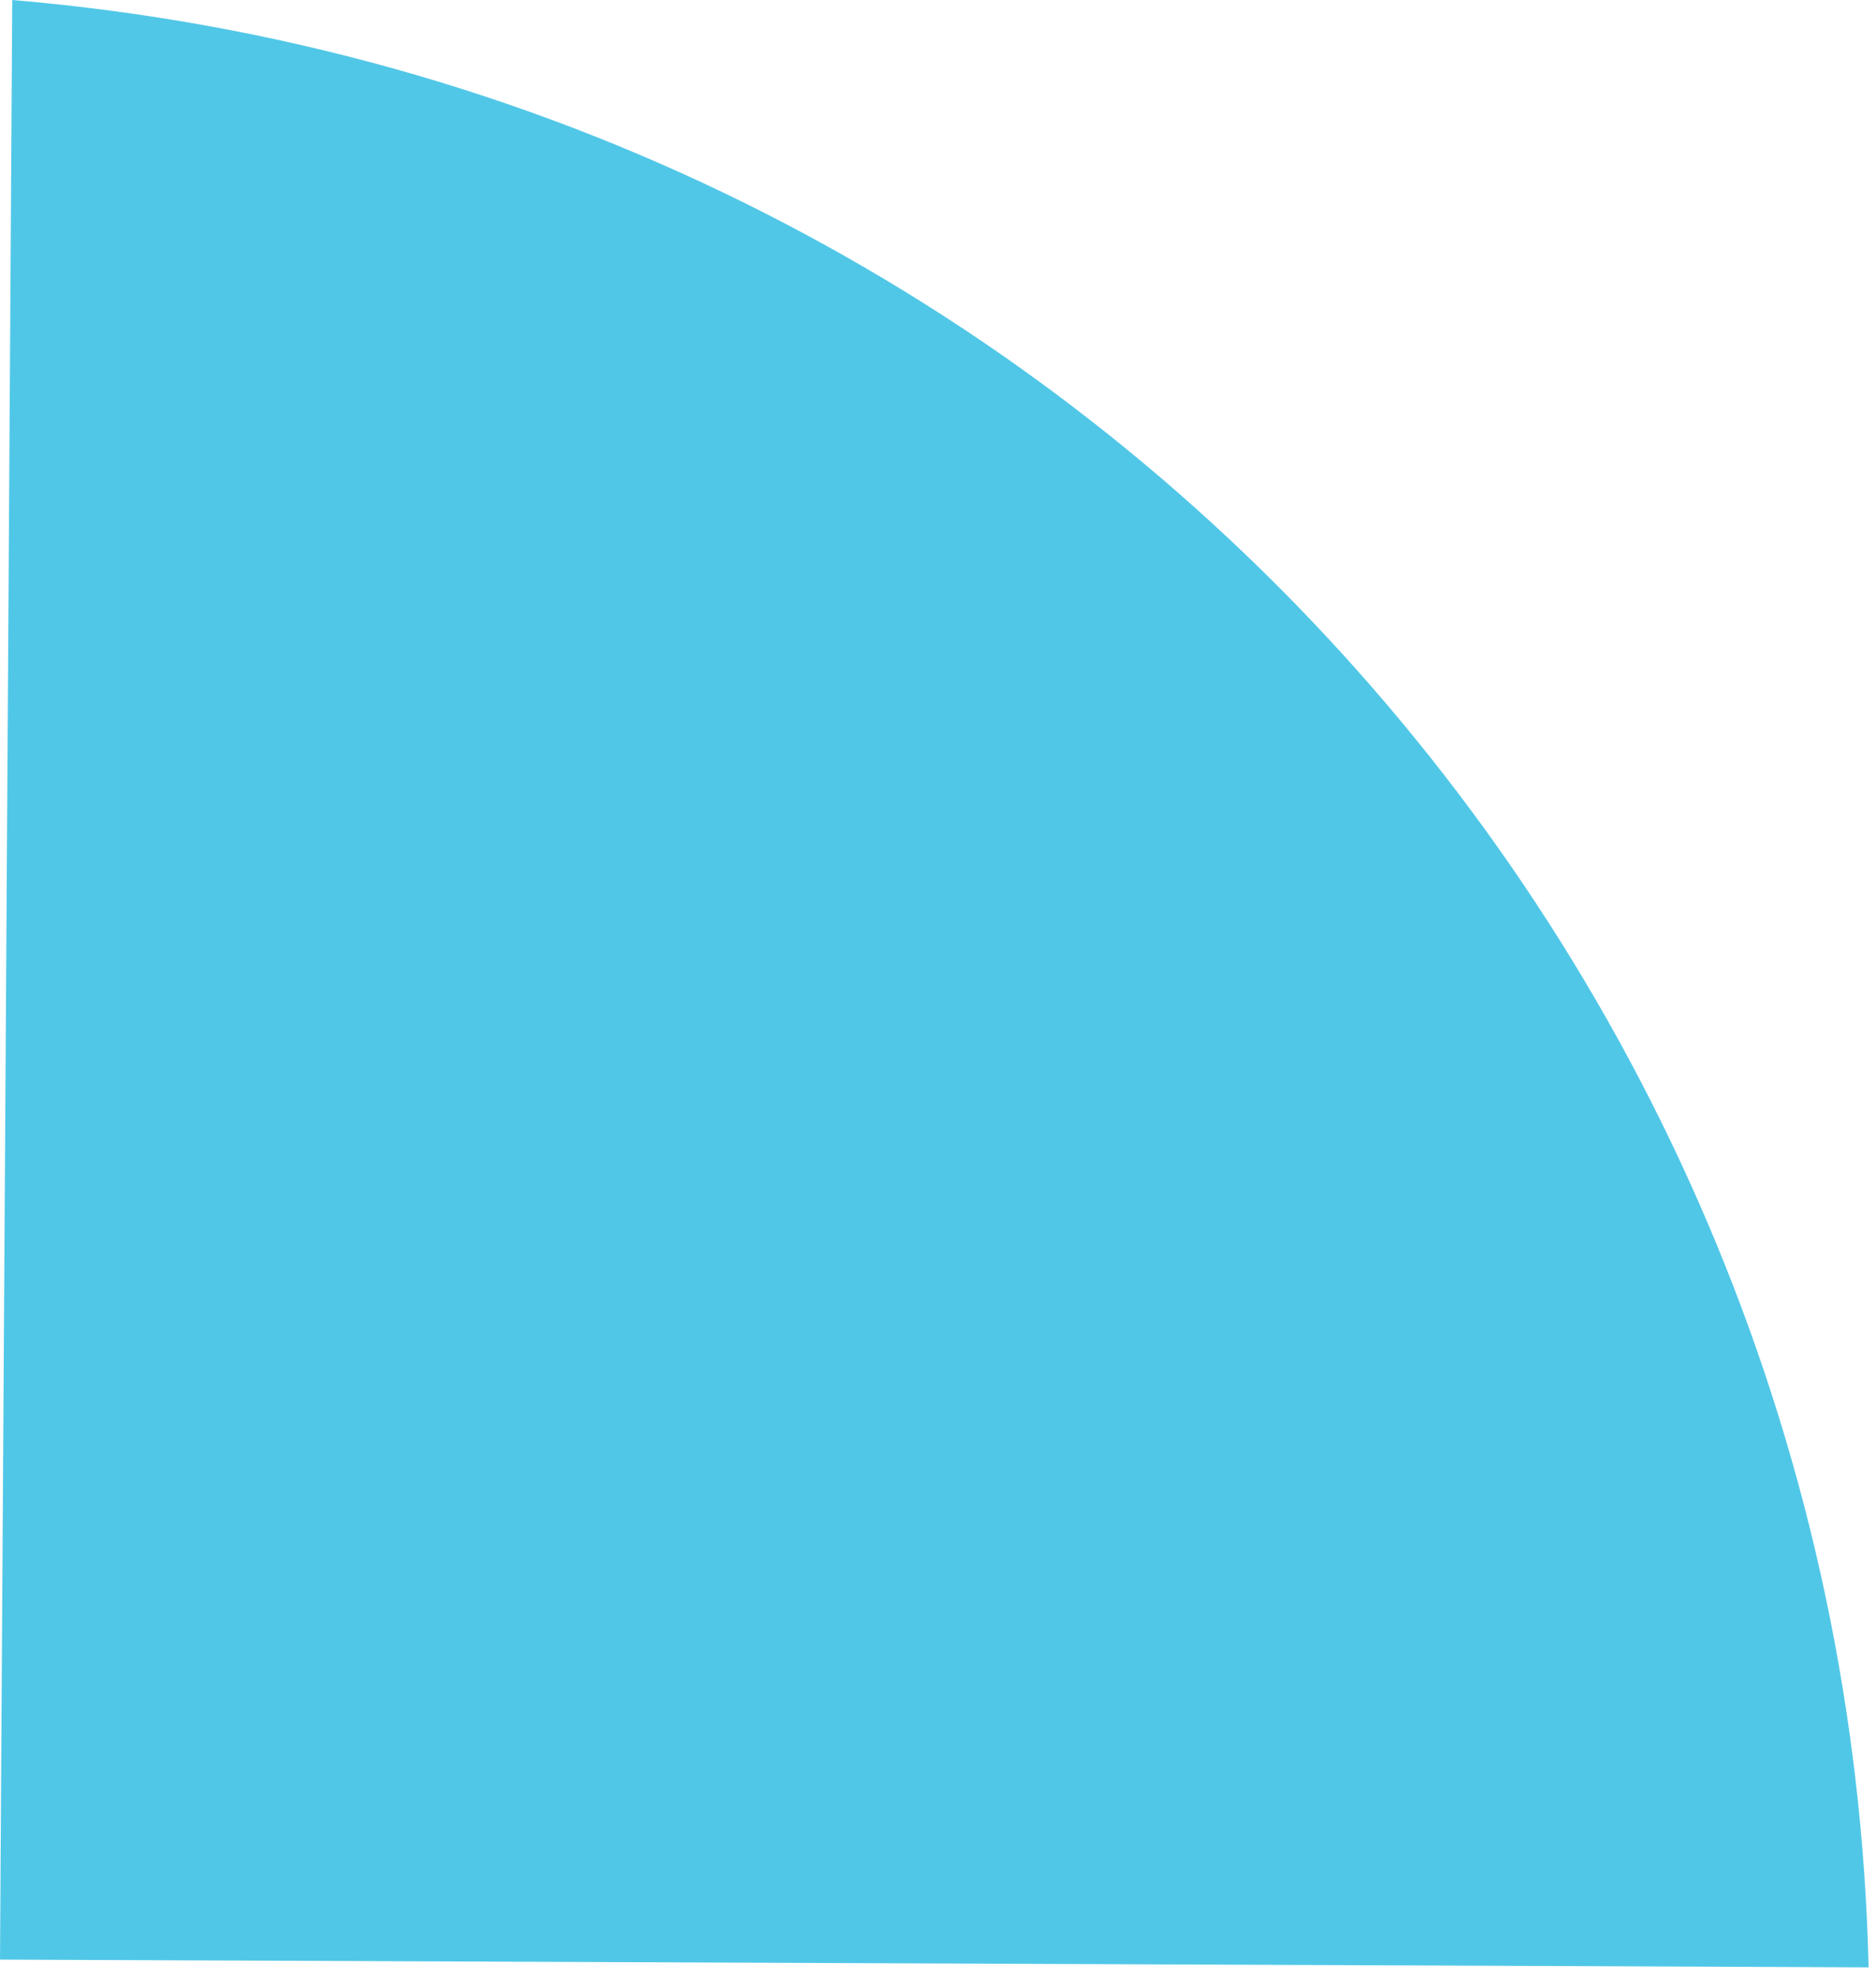 <?xml version="1.0" encoding="utf-8"?>
<!-- Generator: Adobe Illustrator 16.0.0, SVG Export Plug-In . SVG Version: 6.00 Build 0)  -->
<!DOCTYPE svg PUBLIC "-//W3C//DTD SVG 1.1//EN" "http://www.w3.org/Graphics/SVG/1.1/DTD/svg11.dtd">
<svg version="1.1" id="Layer_1" xmlns="http://www.w3.org/2000/svg" xmlns:xlink="http://www.w3.org/1999/xlink" x="0px" y="0px"
	 width="74px" height="78px" viewBox="0 0 74 78" enable-background="new 0 0 74 78" xml:space="preserve">
<path id="normal_car_right_window_1_" fill="#51C7E7" d="M0,77.271l73.708,0.305C72.786,37.642,42.087,3.521,0.483,0L0,77.271z"/>
</svg>
